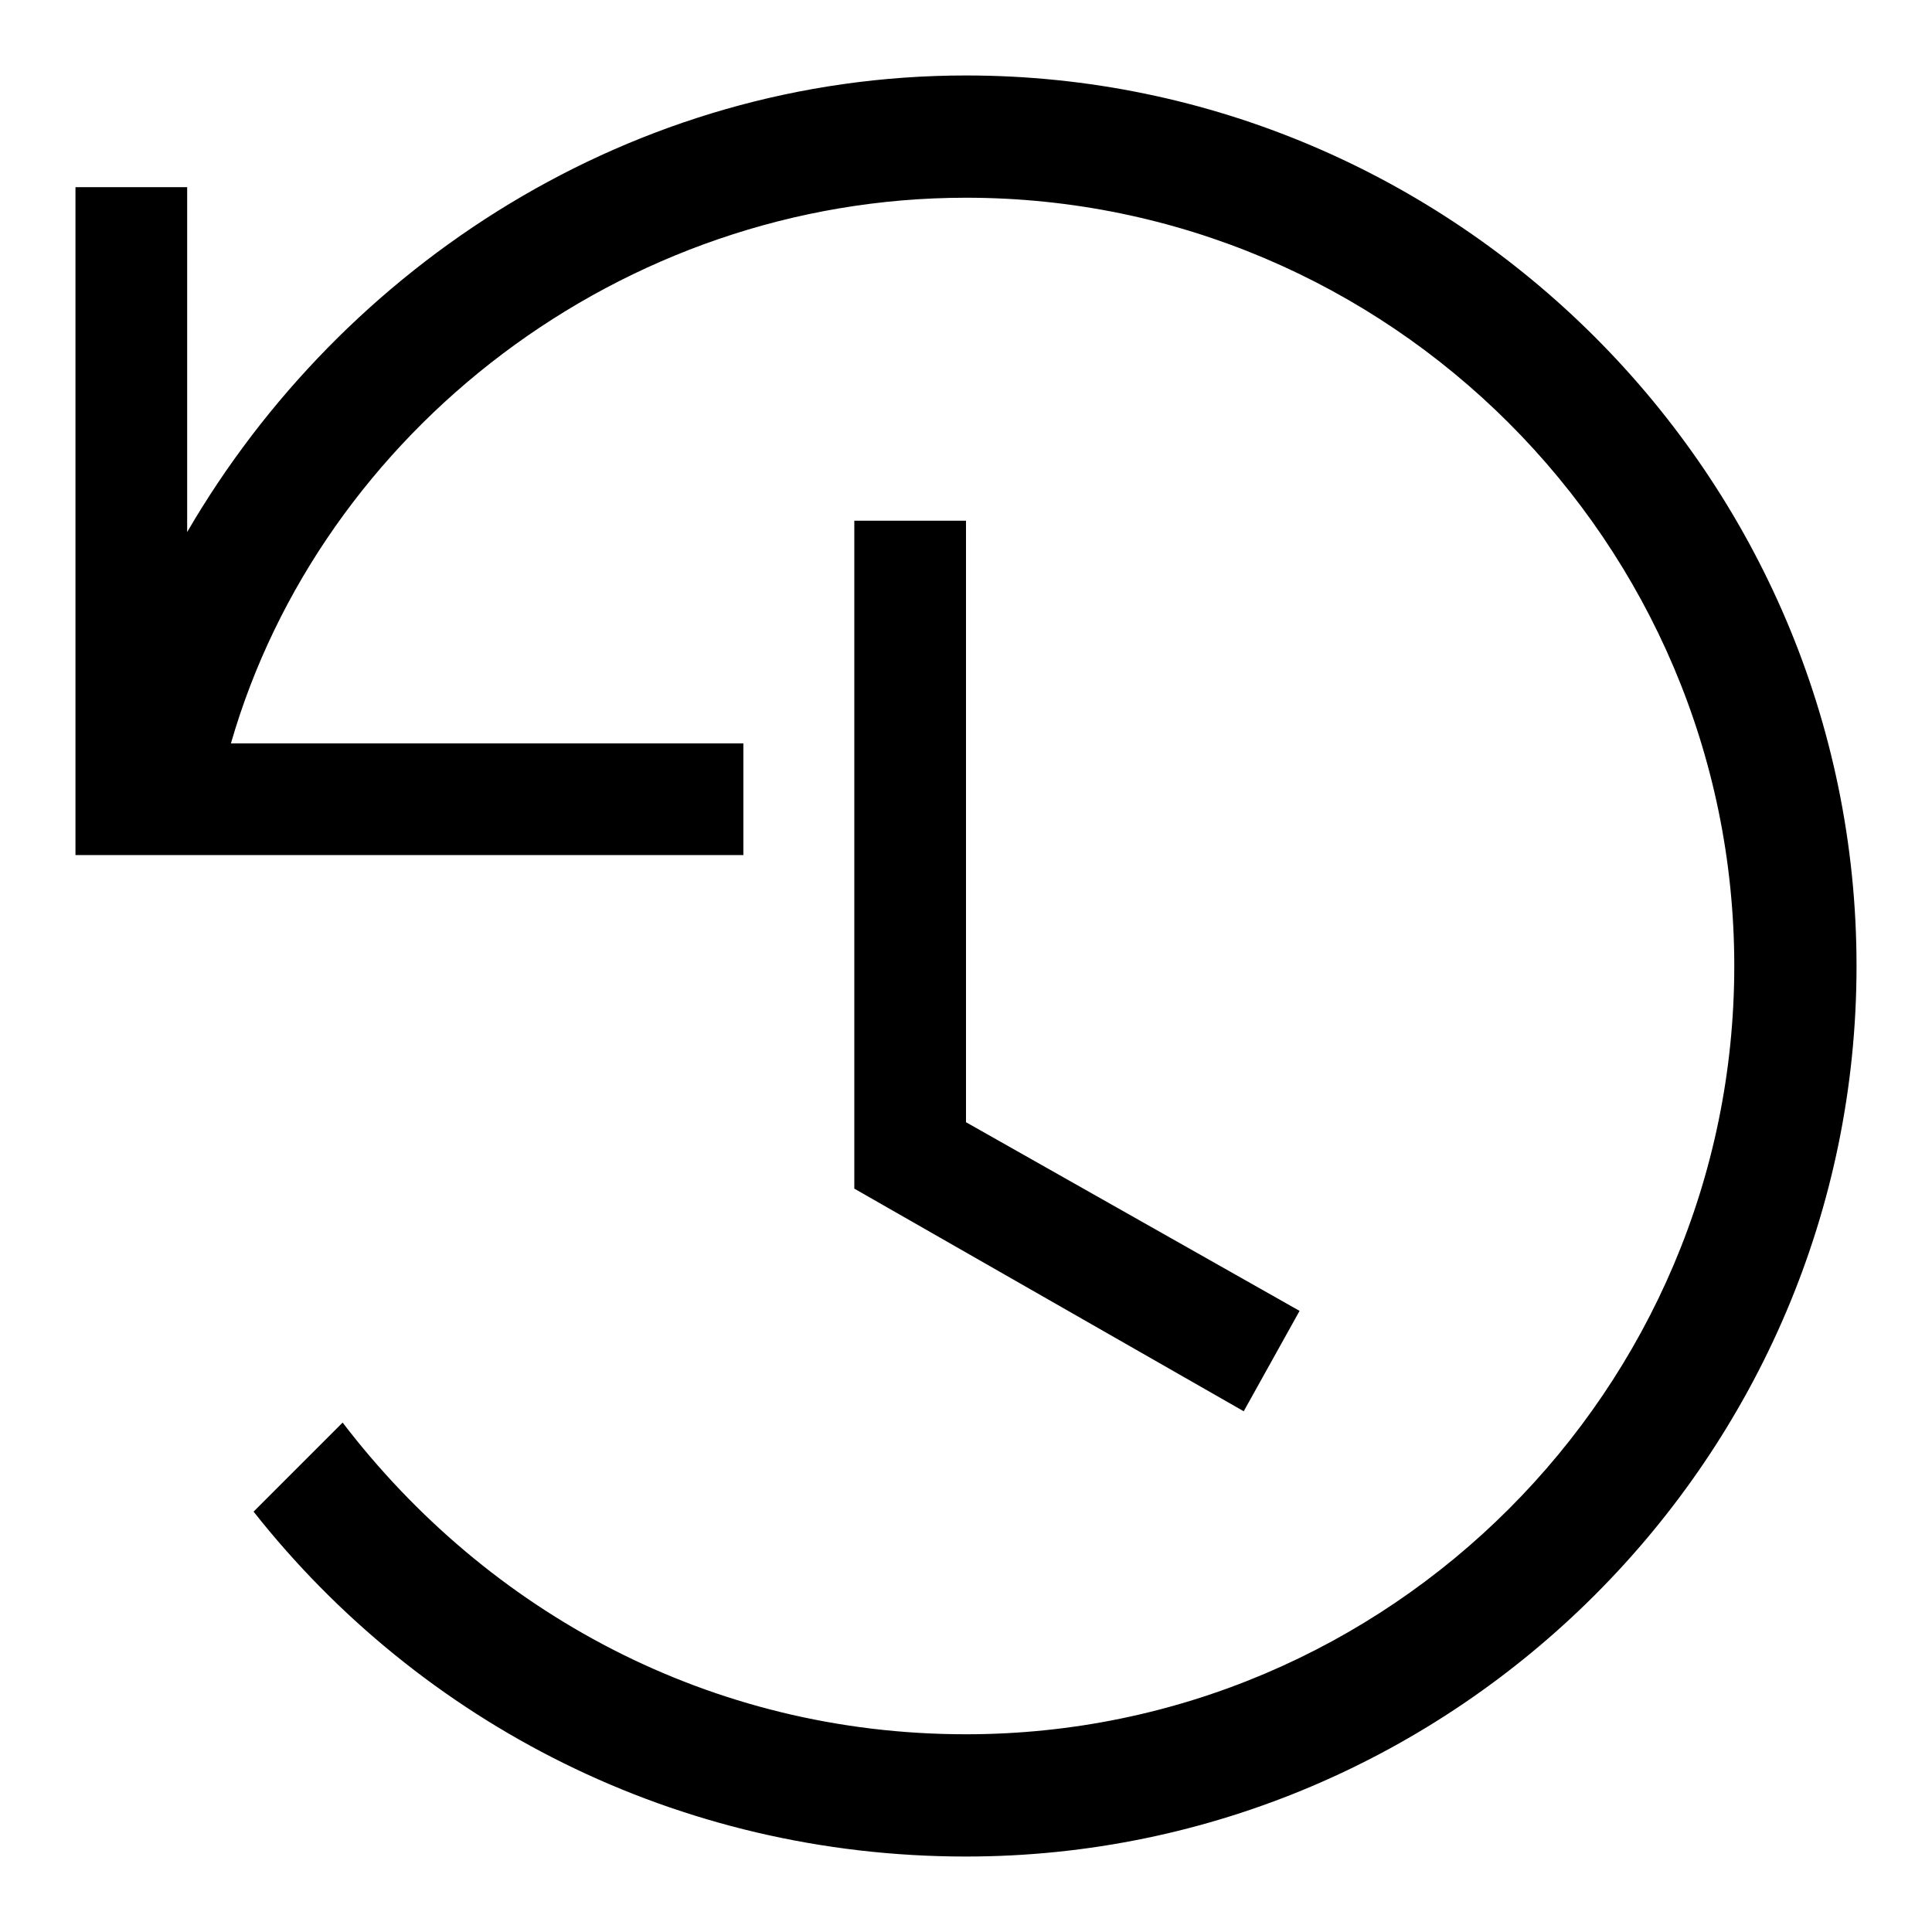 <?xml version="1.0" encoding="utf-8"?>
<!-- Svg Vector Icons : http://www.onlinewebfonts.com/icon -->
<!DOCTYPE svg PUBLIC "-//W3C//DTD SVG 1.1//EN" "http://www.w3.org/Graphics/SVG/1.1/DTD/svg11.dtd">
<svg version="1.1" xmlns="http://www.w3.org/2000/svg" xmlns:xlink="http://www.w3.org/1999/xlink" x="0px" y="0px" viewBox="0 0 256 256" enable-background="new 0 0 256 256" xml:space="preserve">
<g> <path fill="#000000" d="M128,10C83.8,10,45.4,35.1,24.8,70.5V24.8H10v88.5h88.5V98.5H30.6C42.5,57.2,82.3,26.2,128,26.2 c56.1,0,101.8,45.7,101.8,101.8c0,56.1-45.7,101.8-101.8,101.8c-33.9,0-63.4-16.2-82.6-41.3l-11.8,11.8 c22.1,28,56.1,45.7,94.4,45.7c64.9,0,118-53.1,118-118C246,63.1,192.9,10,128,10z"/> <path fill="#000000" d="M128,148.7V69h-14.8v88.5l51.6,29.5l7.4-13.3L128,148.7z"/></g>
</svg>